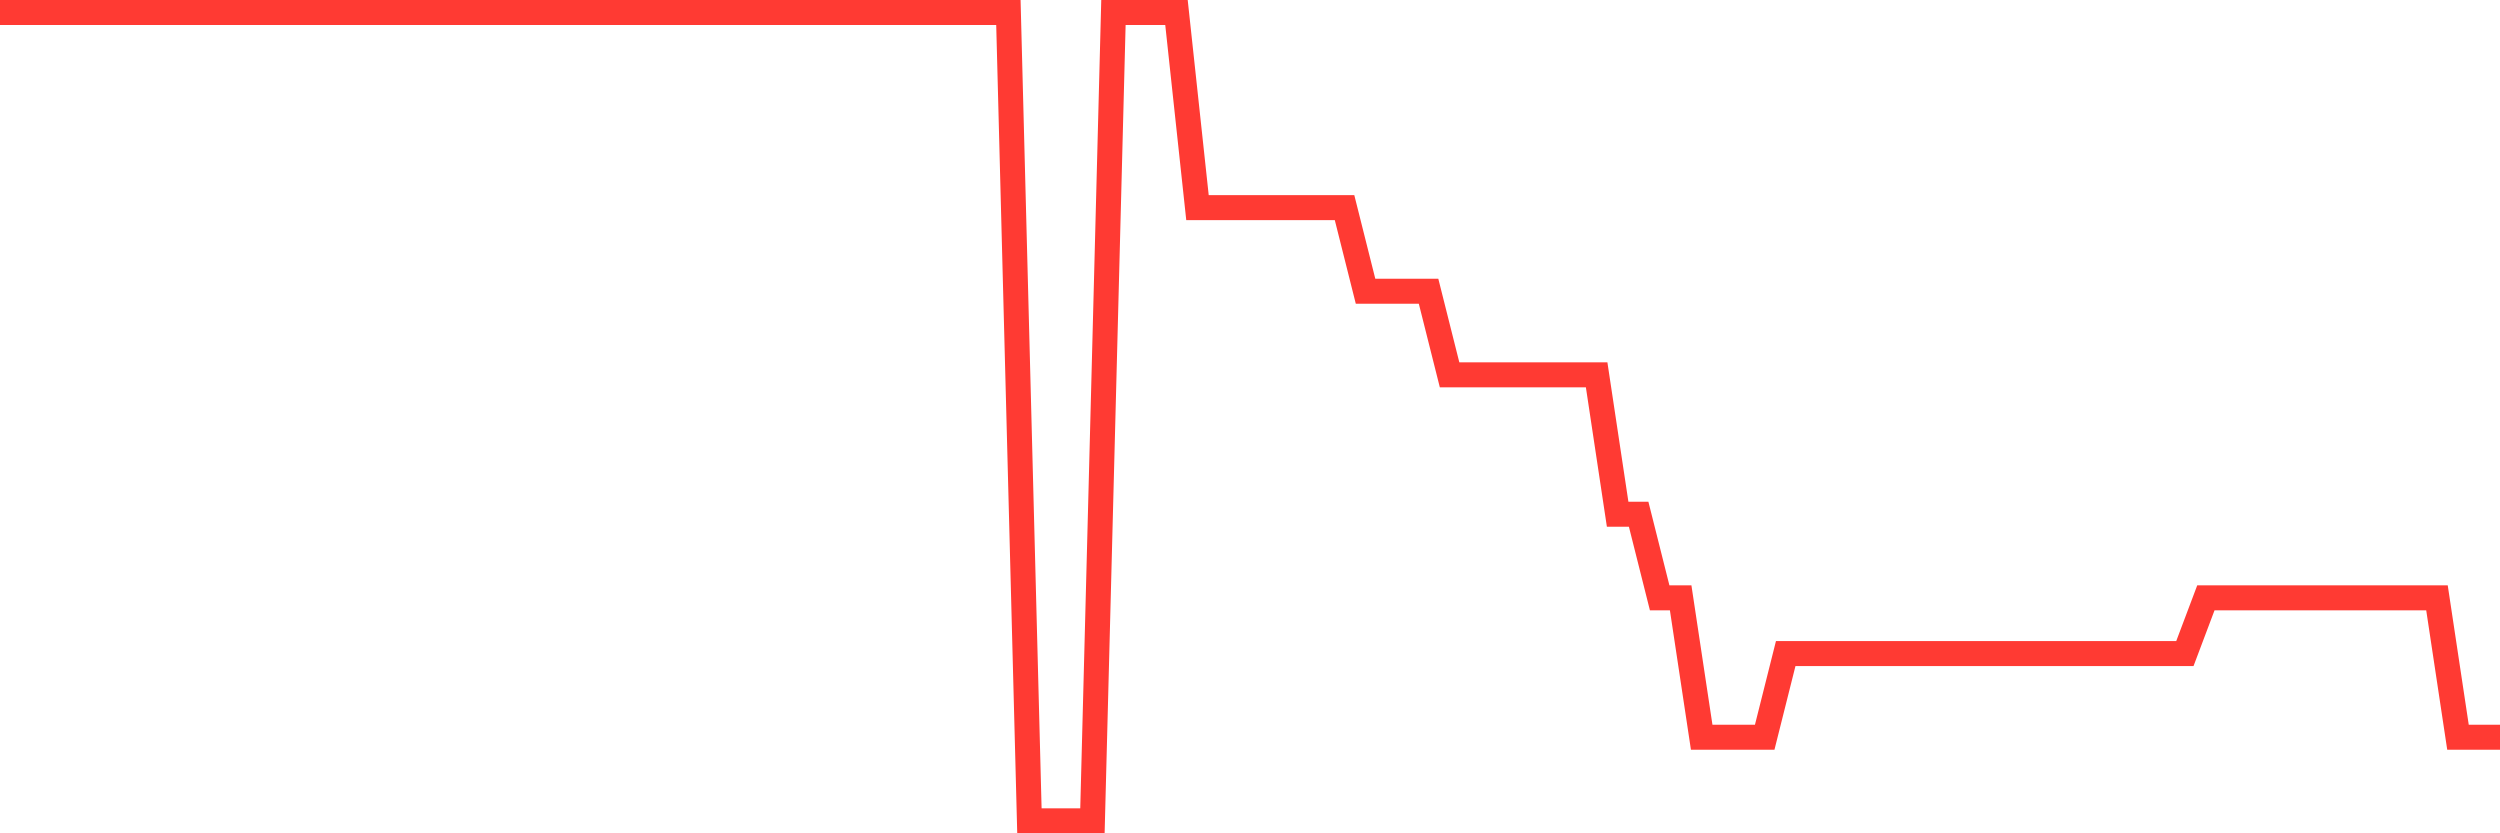 <svg
  xmlns="http://www.w3.org/2000/svg"
  xmlns:xlink="http://www.w3.org/1999/xlink"
  width="120"
  height="40"
  viewBox="0 0 120 40"
  preserveAspectRatio="none"
>
  <polyline
    points="0,0.6 1.008,0.6 2.017,0.6 3.025,0.6 4.034,0.6 5.042,0.6 6.05,0.6 7.059,0.6 8.067,0.6 9.076,0.6 10.084,0.6 11.092,0.6 12.101,0.6 13.109,0.6 14.118,0.6 15.126,0.6 16.134,0.6 17.143,0.6 18.151,0.6 19.16,0.6 20.168,0.6 21.176,0.6 22.185,0.6 23.193,0.6 24.202,0.6 25.21,0.6 26.218,0.6 27.227,0.6 28.235,0.6 29.244,0.6 30.252,0.6 31.261,0.6 32.269,0.6 33.277,0.6 34.286,0.6 35.294,0.6 36.303,0.6 37.311,0.6 38.319,0.6 39.328,0.6 40.336,0.6 41.345,0.6 42.353,0.6 43.361,0.6 44.37,0.6 45.378,0.6 46.387,0.6 47.395,0.6 48.403,0.6 49.412,39.4 50.42,39.4 51.429,39.4 52.437,39.4 53.445,0.6 54.454,0.6 55.462,0.6 56.471,0.6 57.479,9.966 58.487,9.966 59.496,9.966 60.504,9.966 61.513,9.966 62.521,9.966 63.529,9.966 64.538,9.966 65.546,13.979 66.555,13.979 67.563,13.979 68.571,13.979 69.58,17.993 70.588,17.993 71.597,17.993 72.605,17.993 73.613,17.993 74.622,17.993 75.63,17.993 76.639,17.993 77.647,24.683 78.655,24.683 79.664,28.697 80.672,28.697 81.681,35.386 82.689,35.386 83.697,35.386 84.706,35.386 85.714,31.372 86.723,31.372 87.731,31.372 88.739,31.372 89.748,31.372 90.756,31.372 91.765,31.372 92.773,31.372 93.782,31.372 94.79,31.372 95.798,31.372 96.807,31.372 97.815,31.372 98.824,31.372 99.832,31.372 100.84,31.372 101.849,31.372 102.857,31.372 103.866,31.372 104.874,31.372 105.882,28.697 106.891,28.697 107.899,28.697 108.908,28.697 109.916,28.697 110.924,28.697 111.933,28.697 112.941,28.697 113.95,28.697 114.958,28.697 115.966,28.697 116.975,28.697 117.983,35.386 118.992,35.386 120,35.386"
    fill="none"
    stroke="#ff3a33"
    stroke-width="1.2"
  >
  </polyline>
</svg>